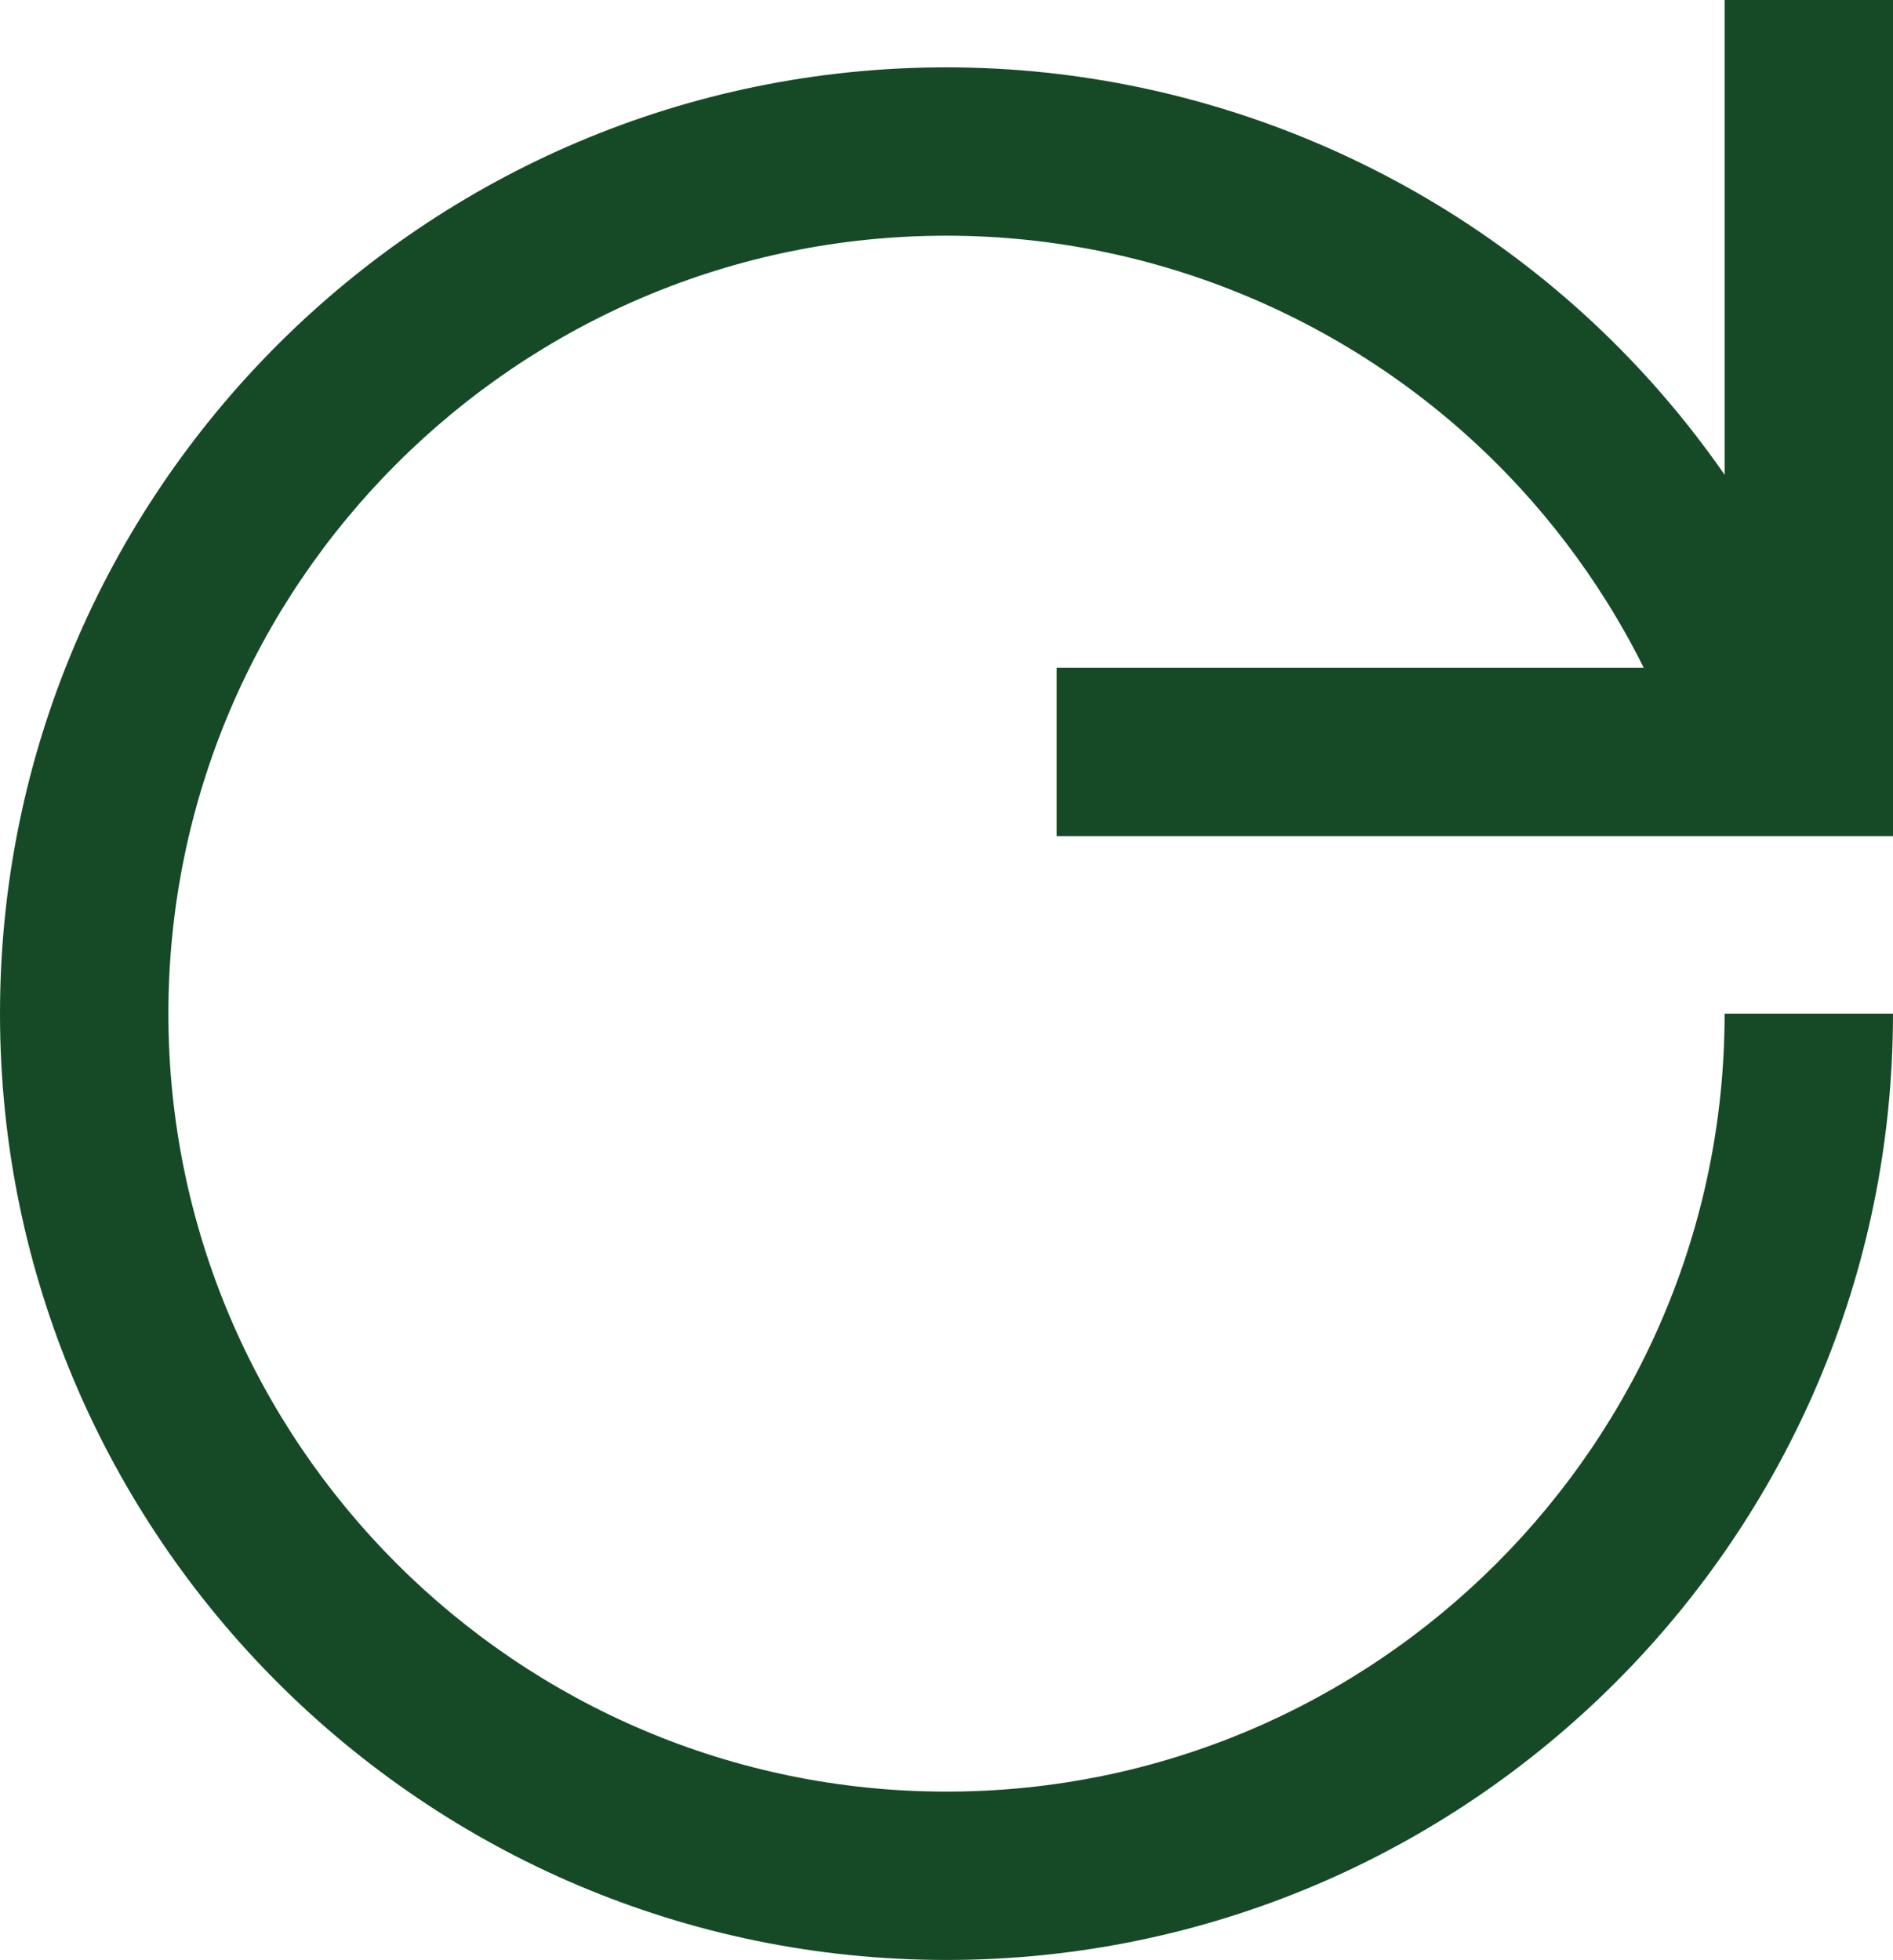 <?xml version="1.0" encoding="UTF-8"?>
<svg id="_图层_2" data-name="图层_2" xmlns="http://www.w3.org/2000/svg" viewBox="0 0 224.84 232.84">
  <defs>
    <style>
      .cls-1 {
        fill: #164a27;
      }
    </style>
  </defs>
  <g id="_x31_">
    <polygon class="cls-1" points="224.84 99.33 125.51 99.33 125.51 79.33 204.84 79.33 204.84 0 224.84 0 224.84 99.33"/>
    <path class="cls-1" d="M112.42,232.84C50.43,232.84,0,182.41,0,120.42S50.43,8,112.42,8c31.48,0,61.72,13.33,82.98,36.57,4.57,5,8.71,10.44,12.31,16.17,5.02,7.99,9.01,16.59,11.86,25.56l-19.06,6.06c-2.34-7.36-5.62-14.43-9.74-20.99-2.96-4.71-6.36-9.19-10.13-13.3-17.48-19.11-42.34-30.07-68.22-30.07-50.96,0-92.42,41.46-92.42,92.42s41.46,92.42,92.42,92.42,92.42-41.46,92.42-92.42h20c0,61.99-50.43,112.42-112.42,112.42Z"/>
  </g>
</svg>